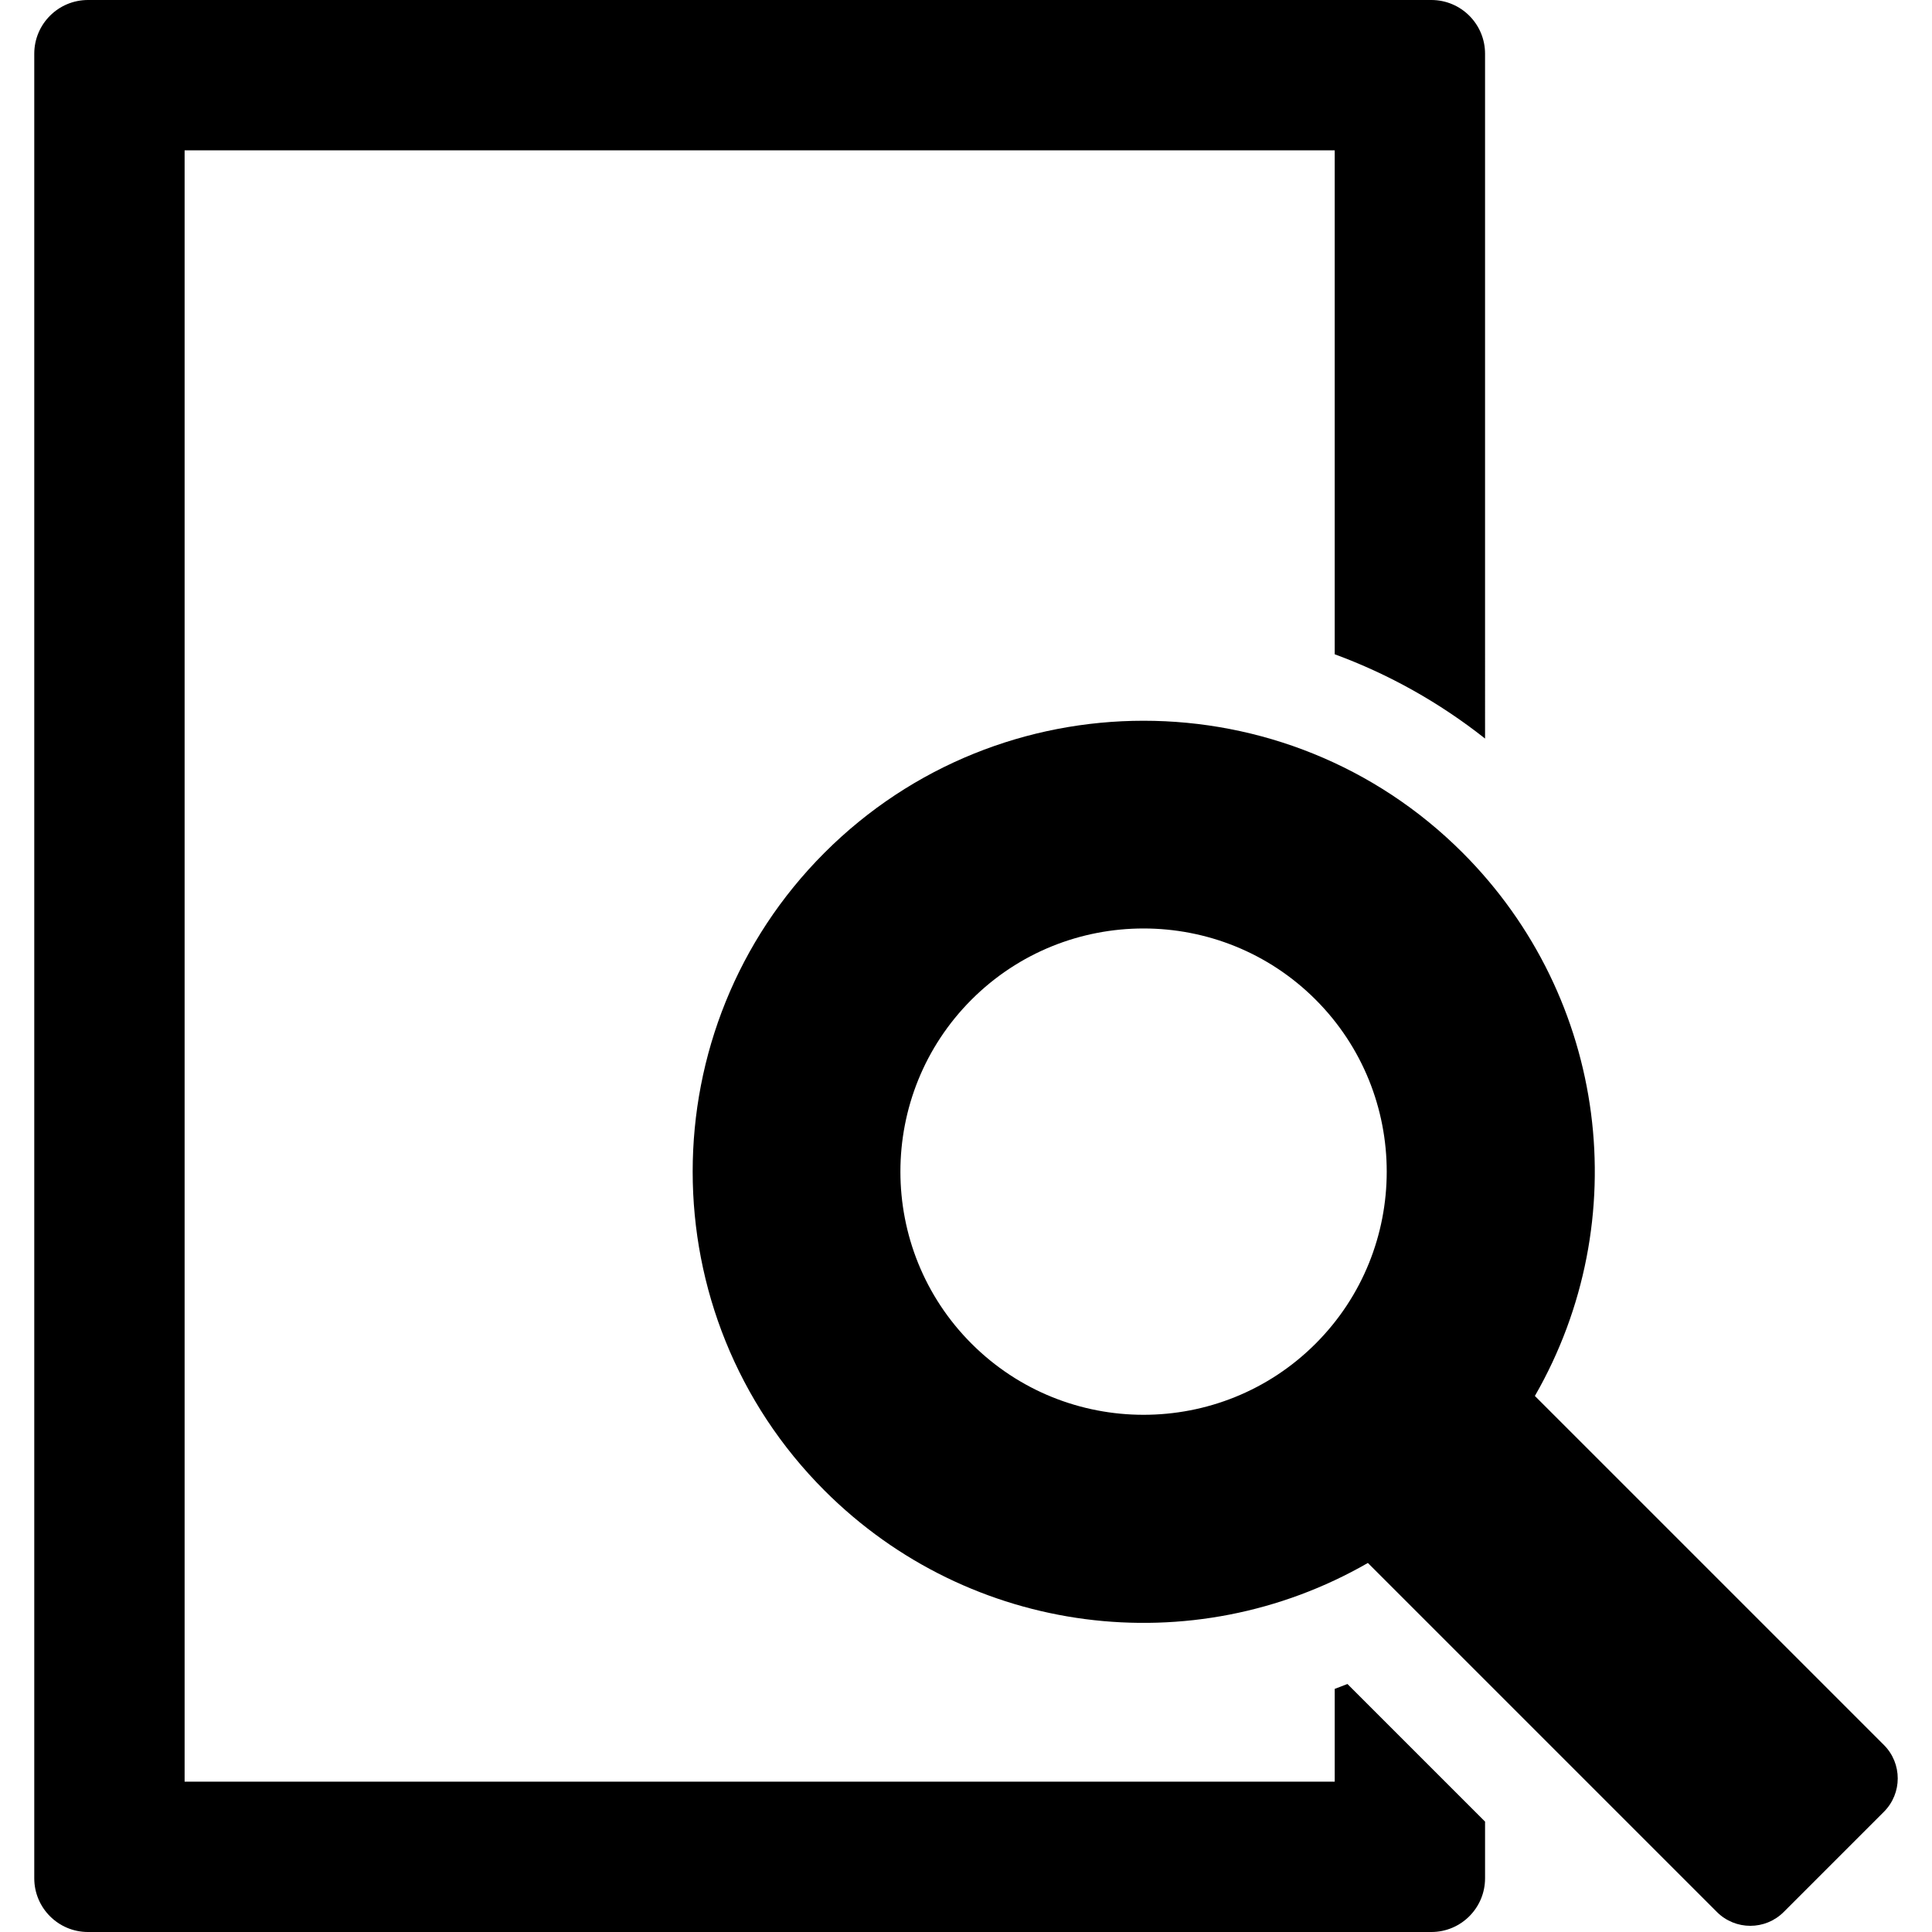 <svg version="1.1" id="Capa_1" xmlns="http://www.w3.org/2000/svg" xmlns:xlink="http://www.w3.org/1999/xlink" x="0px" y="0px"
	 width="385.507px" height="385.508px" viewBox="0 0 385.507 385.508" style="enable-background:new 0 0 385.507 385.508;"
	 xml:space="preserve">
<path d="M266.327,336.996v18.512H36.837V30h229.488v100.552c10.769,3.958,20.879,9.608,30,16.819v-2.947V10.721
			C296.326,4.799,291.527,0,285.604,0H17.559C11.636,0,6.837,4.799,6.837,10.721v364.066c0,5.922,4.799,10.721,10.721,10.721
			h268.046c5.923,0,10.722-4.799,10.722-10.721v-10.729v-0.575l-27.46-27.461C268.023,336.357,267.176,336.682,266.327,336.996z"/>
		<path d="M375.912,348.191l-69.646-69.644c20.11-34.966,14.566-79.408-14.434-108.409c-35.096-35.096-92.199-35.096-127.295,0
			c-35.096,35.096-35.096,92.199,0,127.297c29,28.998,73.442,34.543,108.408,14.434l69.644,69.645c3.681,3.682,9.647,3.68,13.329,0
			l19.992-19.992C379.59,357.84,379.59,351.871,375.912,348.191z M262.51,268.111c-18.927,18.926-49.724,18.928-68.649,0
			c-18.927-18.928-18.927-49.725,0-68.65c18.927-18.928,49.724-18.928,68.649,0C281.436,218.389,281.436,249.186,262.51,268.111z"/>
</svg>
